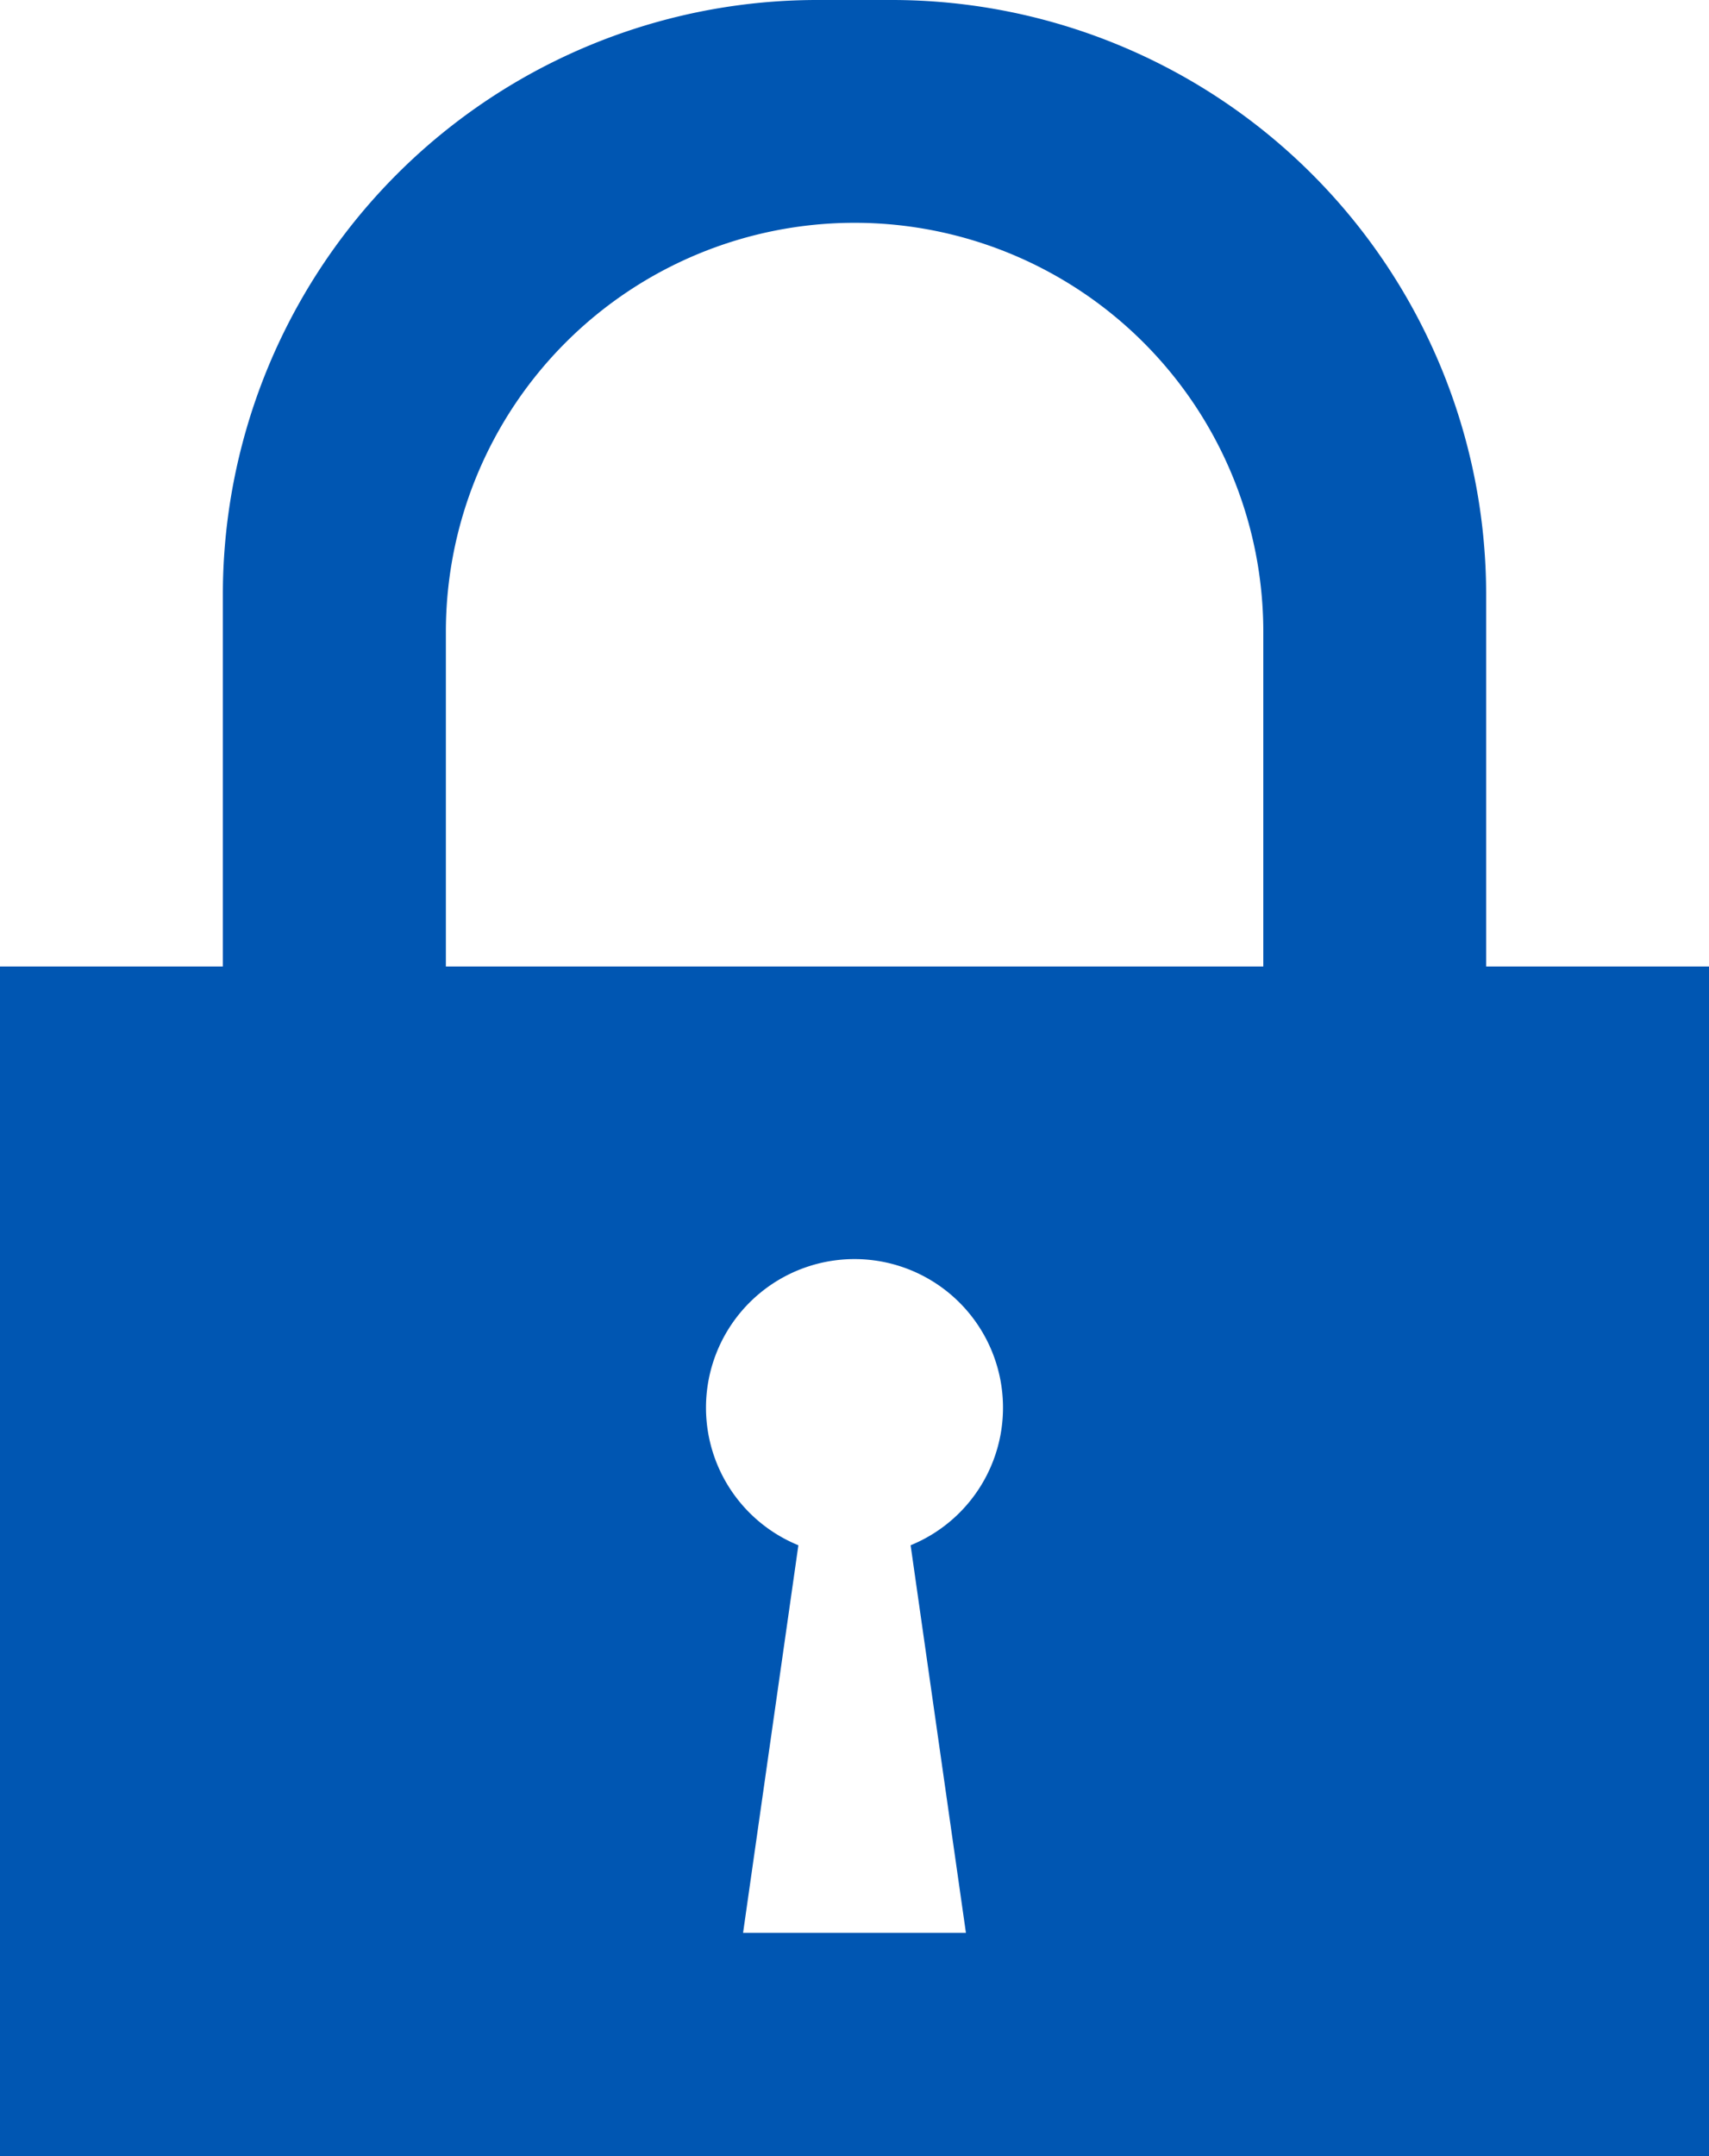 <svg xmlns="http://www.w3.org/2000/svg" width="9.517" height="12" viewBox="0 0 9.517 12">
  <path id="locked" d="M4,14V7.379H5.241V5.31A3.31,3.31,0,0,1,8.552,2h.414a3.31,3.31,0,0,1,3.31,3.31V7.379h1.241V14Zm4.446-3.4-.308,2.157H9.379L9.071,10.6a.827.827,0,1,0-.625,0Zm2.589-5.084a2.276,2.276,0,1,0-4.552,0V7.379h4.552Z" transform="translate(-4 -2)" fill="#0056b2"/>
</svg>
